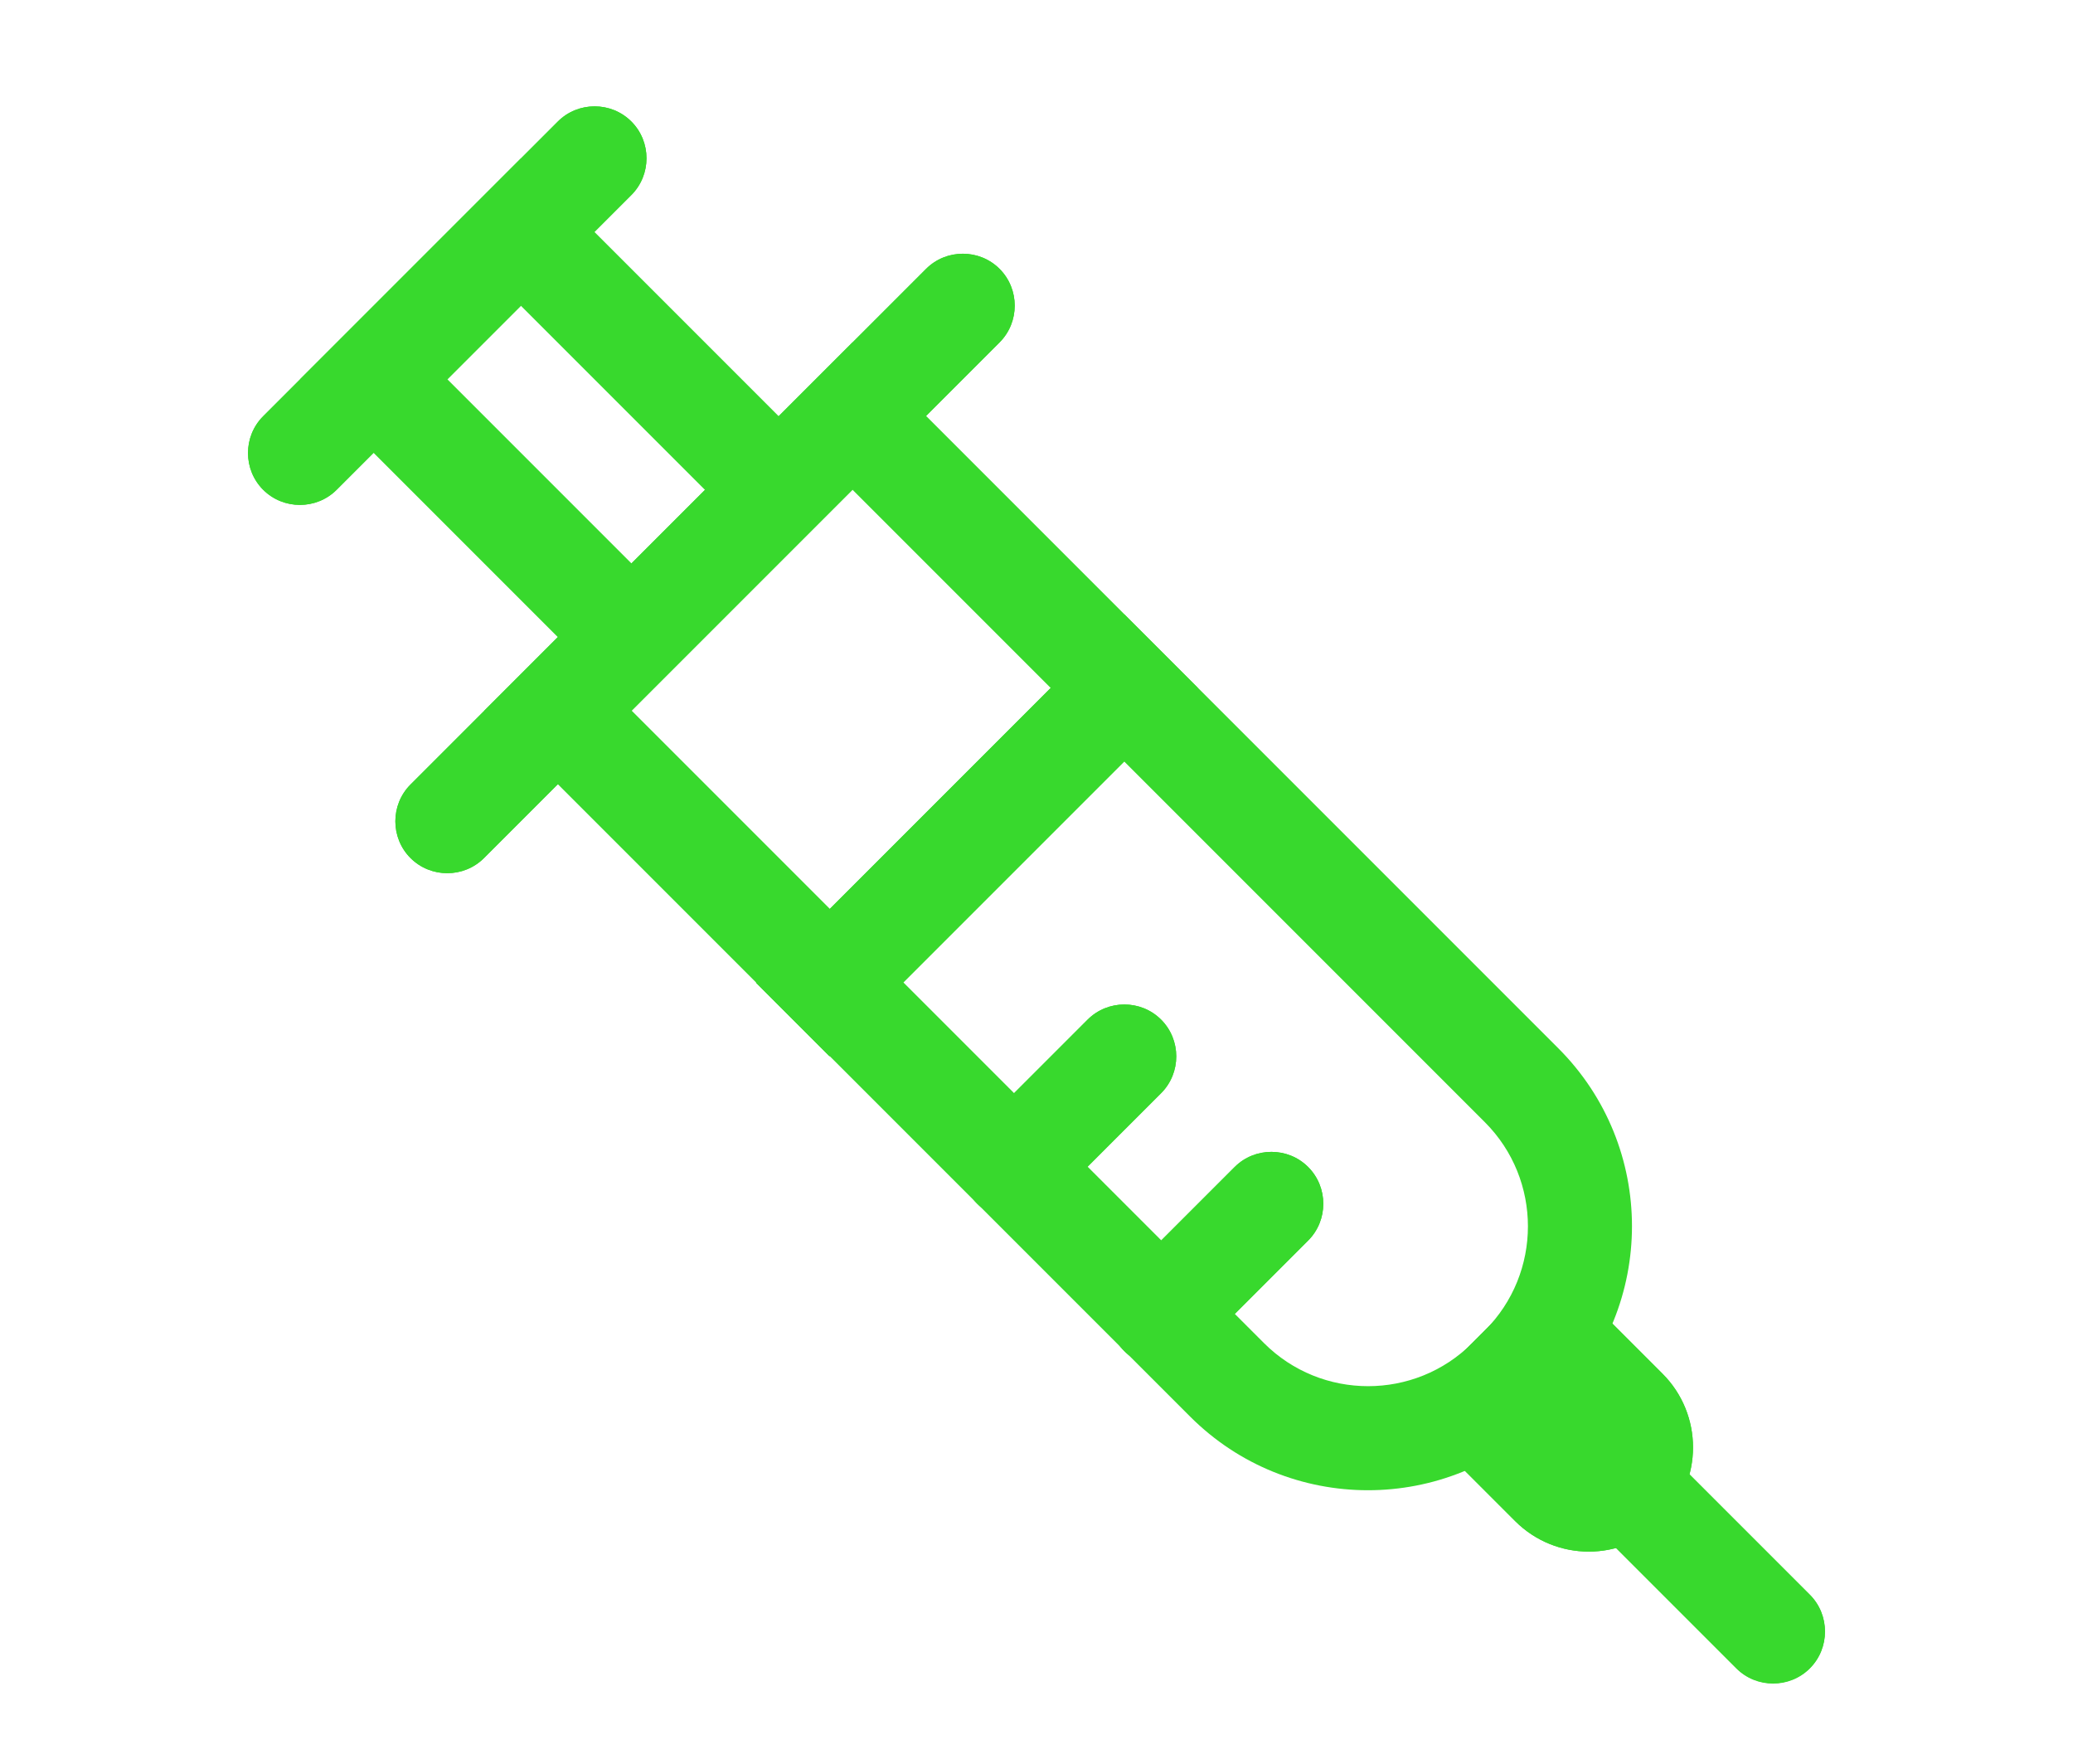 <?xml version="1.0" encoding="UTF-8"?>
<svg id="SQl" xmlns="http://www.w3.org/2000/svg" viewBox="0 0 65.7 55.89">
  <defs>
    <style>
      .cls-1 {
        fill-rule: evenodd;
      }

      .cls-1, .cls-2 {
        fill: #38d92d;
        stroke-width: 0px;
      }
    </style>
  </defs>
  <path class="cls-1" d="m27.02,15.52l-7,7,20.04,20.04c1.82,1.82,4.78,1.82,6.6,0l.4-.4c1.82-1.82,1.82-4.78,0-6.6L27.02,15.52Zm-11.67,7l22.37,22.37c3.11,3.11,8.16,3.11,11.27,0l.4-.4c3.11-3.11,3.11-8.16,0-11.27L27.02,10.85l-11.67,11.67Z"/>
  <path class="cls-2" d="m23.96,31.14l11.67-11.67,2.33,2.33-11.67,11.67-2.33-2.33Z"/>
  <path class="cls-1" d="m23.96,31.14l2.33,2.33,11.67-11.67-2.33-2.33-11.67,11.67Z"/>
  <path class="cls-1" d="m16.51,9.69l-2.33,2.33,5.84,5.84,2.33-2.33-5.84-5.84Zm-7,2.33l10.5,10.5,7-7-10.5-10.5-7,7Z"/>
  <path class="cls-2" d="m8.34,15.52c-.64-.64-.64-1.69,0-2.33L17.68,3.85c.64-.64,1.69-.64,2.33,0,.64.64.64,1.69,0,2.33l-9.34,9.34c-.64.64-1.69.64-2.33,0Z"/>
  <path class="cls-1" d="m8.34,13.19c-.64.64-.64,1.69,0,2.33.64.64,1.69.64,2.33,0l9.34-9.34c.64-.64.64-1.69,0-2.33-.64-.64-1.69-.64-2.33,0l-9.34,9.34Z"/>
  <path class="cls-2" d="m50.36,48.2c-.64-.64-.64-1.69,0-2.33.64-.64,1.69-.64,2.33,0l4.67,4.67c.64.64.64,1.69,0,2.33s-1.69.64-2.33,0l-4.67-4.67Z"/>
  <path class="cls-1" d="m52.69,45.86l4.67,4.67c.64.64.64,1.69,0,2.33s-1.69.64-2.33,0l-4.67-4.67c-.64-.64-.64-1.69,0-2.33.64-.64,1.69-.64,2.33,0Z"/>
  <path class="cls-2" d="m44.52,44.7l4.67-4.67,3.5,3.5c1.29,1.29,1.29,3.38,0,4.67s-3.38,1.29-4.67,0l-3.5-3.5Z"/>
  <path class="cls-1" d="m44.52,44.7l3.5,3.5c1.29,1.29,3.38,1.29,4.67,0s1.29-3.38,0-4.67l-3.5-3.5-4.67,4.67Z"/>
  <path class="cls-2" d="m30.97,38.14c-.64-.64-.64-1.69,0-2.33l3.5-3.5c.64-.64,1.69-.64,2.33,0,.64.64.64,1.69,0,2.33l-3.5,3.5c-.64.64-1.69.64-2.33,0Z"/>
  <path class="cls-1" d="m30.97,35.81c-.64.64-.64,1.69,0,2.33.64.64,1.69.64,2.33,0l3.5-3.5c.64-.64.64-1.69,0-2.33-.64-.64-1.69-.64-2.33,0l-3.5,3.5Z"/>
  <path class="cls-2" d="m35.63,42.81c-.64-.64-.64-1.69,0-2.33l3.5-3.5c.64-.64,1.69-.64,2.33,0,.64.64.64,1.69,0,2.33l-3.5,3.5c-.64.64-1.69.64-2.33,0Z"/>
  <path class="cls-1" d="m35.63,40.48c-.64.64-.64,1.69,0,2.33.64.64,1.69.64,2.33,0l3.5-3.5c.64-.64.64-1.69,0-2.33-.64-.64-1.69-.64-2.33,0l-3.5,3.5Z"/>
  <path class="cls-2" d="m13.01,27.19c-.64-.64-.64-1.69,0-2.33L29.35,8.52c.64-.64,1.69-.64,2.33,0,.64.64.64,1.69,0,2.33L15.34,27.19c-.64.64-1.69.64-2.33,0Z"/>
  <path class="cls-1" d="m13.01,24.86c-.64.64-.64,1.69,0,2.33.64.64,1.69.64,2.33,0L31.68,10.85c.64-.64.64-1.69,0-2.33-.64-.64-1.69-.64-2.33,0L13.01,24.86Z"/>
</svg>